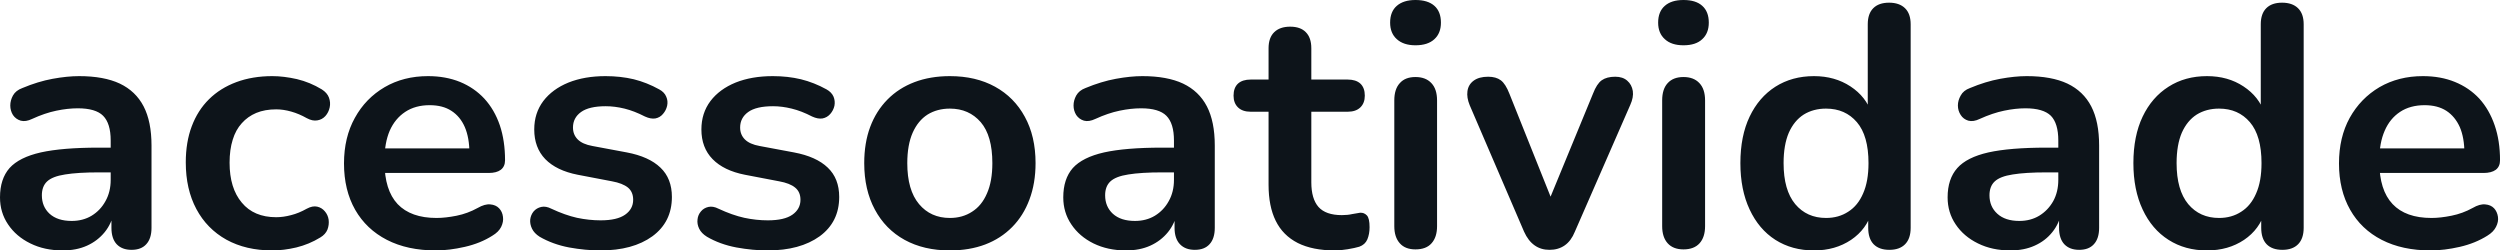 <svg fill="#0d141a" viewBox="0 0 167.808 16.813" height="100%" width="100%" xmlns="http://www.w3.org/2000/svg"><path preserveAspectRatio="none" d="M4.21 16.81L4.21 16.81Q2.99 16.81 2.04 16.34Q1.08 15.87 0.54 15.06Q0 14.26 0 13.25L0 13.25Q0 12.01 0.64 11.28Q1.29 10.56 2.74 10.23Q4.19 9.91 6.62 9.91L6.62 9.91L7.77 9.91L7.77 11.57L6.65 11.57Q5.22 11.57 4.37 11.71Q3.52 11.84 3.16 12.18Q2.81 12.51 2.81 13.11L2.81 13.11Q2.81 13.87 3.33 14.35Q3.86 14.83 4.81 14.83L4.81 14.83Q5.57 14.83 6.15 14.48Q6.74 14.12 7.08 13.50Q7.43 12.88 7.43 12.07L7.43 12.07L7.43 9.43Q7.43 8.28 6.92 7.77Q6.42 7.27 5.22 7.27L5.22 7.27Q4.55 7.27 3.78 7.43Q3.01 7.59 2.16 7.98L2.16 7.98Q1.73 8.19 1.39 8.10Q1.06 8.00 0.87 7.72Q0.69 7.43 0.69 7.08Q0.69 6.74 0.87 6.41Q1.06 6.07 1.50 5.91L1.50 5.91Q2.55 5.47 3.53 5.29Q4.51 5.11 5.31 5.11L5.31 5.11Q6.97 5.11 8.04 5.61Q9.11 6.12 9.64 7.14Q10.17 8.16 10.17 9.77L10.17 9.77L10.17 15.29Q10.17 16.01 9.82 16.39Q9.48 16.77 8.83 16.77L8.83 16.77Q8.19 16.77 7.83 16.39Q7.48 16.01 7.48 15.29L7.48 15.29L7.48 14.19L7.66 14.19Q7.50 15.00 7.03 15.58Q6.55 16.17 5.84 16.49Q5.13 16.81 4.21 16.81ZM18.28 16.81L18.28 16.81Q16.51 16.81 15.20 16.09Q13.89 15.36 13.18 14.03Q12.47 12.70 12.47 10.90L12.47 10.90Q12.47 9.54 12.87 8.48Q13.27 7.41 14.03 6.66Q14.79 5.91 15.87 5.51Q16.95 5.11 18.28 5.11L18.28 5.11Q19.04 5.11 19.93 5.31Q20.81 5.52 21.60 6.00L21.60 6.00Q21.96 6.23 22.08 6.55Q22.20 6.88 22.13 7.21Q22.06 7.54 21.84 7.79Q21.62 8.03 21.30 8.08Q20.98 8.14 20.59 7.93L20.59 7.93Q20.08 7.64 19.55 7.49Q19.02 7.34 18.54 7.34L18.54 7.34Q17.78 7.34 17.20 7.58Q16.63 7.82 16.23 8.27Q15.82 8.72 15.62 9.38Q15.41 10.05 15.41 10.92L15.41 10.92Q15.41 12.63 16.23 13.60Q17.04 14.58 18.54 14.58L18.54 14.58Q19.02 14.58 19.54 14.44Q20.06 14.31 20.59 14.01L20.59 14.01Q20.98 13.80 21.29 13.87Q21.60 13.94 21.80 14.18Q22.01 14.42 22.06 14.75Q22.10 15.09 21.98 15.41Q21.85 15.73 21.50 15.94L21.50 15.94Q20.75 16.40 19.89 16.61Q19.04 16.81 18.28 16.81ZM29.26 16.81L29.26 16.81Q27.35 16.81 25.97 16.10Q24.59 15.39 23.84 14.08Q23.09 12.76 23.09 10.97L23.09 10.97Q23.09 9.22 23.82 7.91Q24.54 6.60 25.82 5.85Q27.09 5.11 28.73 5.11L28.73 5.11Q29.92 5.11 30.88 5.50Q31.83 5.89 32.51 6.62Q33.19 7.36 33.55 8.41Q33.90 9.45 33.90 10.76L33.90 10.76Q33.90 11.18 33.61 11.40Q33.33 11.61 32.80 11.61L32.80 11.61L25.41 11.61L25.41 9.96L31.88 9.96L31.51 10.30Q31.51 9.25 31.20 8.53Q30.89 7.82 30.30 7.44Q29.72 7.06 28.84 7.06L28.84 7.06Q27.88 7.06 27.20 7.51Q26.52 7.96 26.16 8.77Q25.81 9.59 25.81 10.72L25.81 10.72L25.81 10.88Q25.81 12.76 26.69 13.70Q27.58 14.63 29.30 14.63L29.30 14.63Q29.90 14.63 30.65 14.48Q31.39 14.33 32.06 13.96L32.06 13.96Q32.55 13.68 32.91 13.72Q33.28 13.75 33.50 13.98Q33.72 14.21 33.76 14.55Q33.81 14.88 33.64 15.23Q33.47 15.57 33.05 15.82L33.05 15.82Q32.25 16.33 31.20 16.57Q30.15 16.81 29.26 16.81ZM40.30 16.81L40.30 16.81Q39.31 16.81 38.20 16.61Q37.10 16.40 36.22 15.89L36.22 15.89Q35.86 15.66 35.71 15.35Q35.56 15.04 35.59 14.73Q35.63 14.42 35.82 14.19Q36.02 13.96 36.33 13.89Q36.64 13.82 37.01 14.01L37.01 14.01Q37.93 14.44 38.73 14.62Q39.54 14.79 40.32 14.79L40.32 14.79Q41.42 14.79 41.96 14.41Q42.50 14.03 42.50 13.41L42.50 13.41Q42.50 12.88 42.15 12.59Q41.79 12.30 41.08 12.17L41.08 12.17L38.78 11.73Q37.35 11.45 36.60 10.68Q35.86 9.91 35.86 8.69L35.86 8.69Q35.86 7.59 36.47 6.78Q37.08 5.98 38.16 5.54Q39.24 5.11 40.64 5.11L40.64 5.11Q41.65 5.11 42.54 5.32Q43.42 5.54 44.25 6.00L44.25 6.00Q44.60 6.19 44.72 6.49Q44.85 6.78 44.78 7.10Q44.71 7.41 44.50 7.65Q44.30 7.89 43.99 7.95Q43.68 8.00 43.29 7.82L43.29 7.82Q42.57 7.45 41.92 7.29Q41.26 7.13 40.66 7.13L40.66 7.13Q39.54 7.13 39.00 7.52Q38.46 7.91 38.46 8.56L38.46 8.56Q38.46 9.04 38.78 9.36Q39.10 9.68 39.77 9.80L39.77 9.80L42.07 10.23Q43.56 10.51 44.33 11.25Q45.10 11.98 45.10 13.22L45.10 13.22Q45.10 14.90 43.79 15.86Q42.48 16.81 40.30 16.81ZM51.52 16.81L51.52 16.81Q50.53 16.81 49.43 16.61Q48.32 16.40 47.45 15.89L47.45 15.89Q47.08 15.66 46.93 15.35Q46.78 15.04 46.82 14.73Q46.85 14.42 47.05 14.19Q47.24 13.96 47.55 13.89Q47.86 13.82 48.23 14.01L48.23 14.01Q49.15 14.44 49.96 14.62Q50.76 14.79 51.54 14.79L51.54 14.79Q52.65 14.79 53.19 14.41Q53.73 14.03 53.73 13.41L53.73 13.41Q53.73 12.88 53.37 12.59Q53.02 12.30 52.30 12.17L52.30 12.17L50.00 11.73Q48.58 11.45 47.83 10.68Q47.08 9.91 47.08 8.69L47.08 8.69Q47.08 7.59 47.69 6.78Q48.30 5.98 49.38 5.54Q50.46 5.11 51.87 5.11L51.87 5.11Q52.88 5.11 53.76 5.32Q54.65 5.54 55.48 6.00L55.48 6.00Q55.82 6.19 55.95 6.49Q56.07 6.78 56.01 7.10Q55.94 7.41 55.73 7.65Q55.52 7.89 55.21 7.95Q54.90 8.00 54.51 7.82L54.51 7.82Q53.80 7.45 53.14 7.29Q52.49 7.13 51.89 7.13L51.89 7.13Q50.76 7.13 50.22 7.52Q49.68 7.91 49.68 8.56L49.68 8.56Q49.68 9.04 50.00 9.36Q50.32 9.68 50.99 9.80L50.99 9.80L53.29 10.23Q54.79 10.51 55.56 11.25Q56.33 11.98 56.33 13.22L56.33 13.22Q56.33 14.90 55.02 15.86Q53.70 16.81 51.52 16.81ZM63.76 16.81L63.76 16.81Q62.01 16.81 60.72 16.10Q59.43 15.39 58.72 14.06Q58.01 12.74 58.01 10.95L58.01 10.95Q58.01 9.59 58.41 8.52Q58.81 7.45 59.57 6.68Q60.33 5.91 61.39 5.51Q62.45 5.11 63.76 5.11L63.76 5.11Q65.50 5.11 66.79 5.82Q68.08 6.53 68.79 7.84Q69.51 9.15 69.51 10.95L69.51 10.95Q69.51 12.30 69.10 13.39Q68.70 14.47 67.94 15.24Q67.18 16.01 66.13 16.41Q65.07 16.81 63.76 16.81ZM63.76 14.63L63.76 14.63Q64.61 14.63 65.25 14.21Q65.90 13.80 66.25 12.98Q66.61 12.17 66.61 10.95L66.61 10.95Q66.61 9.11 65.83 8.20Q65.04 7.29 63.76 7.29L63.76 7.29Q62.91 7.29 62.26 7.69Q61.62 8.10 61.26 8.91Q60.90 9.73 60.90 10.95L60.90 10.95Q60.90 12.76 61.69 13.70Q62.47 14.63 63.76 14.63ZM75.58 16.81L75.58 16.81Q74.36 16.81 73.40 16.34Q72.45 15.87 71.91 15.06Q71.37 14.26 71.37 13.25L71.37 13.25Q71.37 12.01 72.01 11.28Q72.66 10.56 74.11 10.23Q75.56 9.91 77.99 9.91L77.99 9.91L79.14 9.91L79.14 11.57L78.02 11.57Q76.59 11.57 75.74 11.71Q74.89 11.84 74.53 12.18Q74.18 12.51 74.18 13.11L74.18 13.11Q74.18 13.87 74.70 14.35Q75.23 14.83 76.18 14.83L76.18 14.83Q76.94 14.83 77.52 14.48Q78.11 14.12 78.45 13.50Q78.80 12.88 78.80 12.07L78.80 12.07L78.80 9.43Q78.80 8.28 78.29 7.77Q77.79 7.27 76.59 7.27L76.59 7.27Q75.92 7.27 75.15 7.43Q74.38 7.59 73.53 7.98L73.53 7.98Q73.09 8.19 72.76 8.10Q72.43 8.00 72.24 7.72Q72.06 7.43 72.06 7.08Q72.06 6.74 72.24 6.41Q72.43 6.07 72.86 5.91L72.86 5.91Q73.92 5.47 74.90 5.29Q75.88 5.11 76.68 5.11L76.68 5.11Q78.34 5.11 79.41 5.61Q80.48 6.12 81.01 7.14Q81.54 8.16 81.54 9.77L81.54 9.77L81.54 15.29Q81.54 16.01 81.19 16.39Q80.85 16.77 80.20 16.77L80.20 16.77Q79.56 16.77 79.20 16.39Q78.84 16.01 78.84 15.29L78.84 15.29L78.84 14.19L79.03 14.19Q78.87 15.00 78.40 15.58Q77.92 16.17 77.21 16.49Q76.50 16.81 75.58 16.81ZM89.61 16.81L89.61 16.81Q88.11 16.81 87.11 16.31Q86.11 15.80 85.63 14.82Q85.15 13.85 85.15 12.40L85.15 12.40L85.15 7.50L83.95 7.50Q83.40 7.50 83.10 7.21Q82.80 6.92 82.80 6.42L82.80 6.42Q82.80 5.89 83.10 5.61Q83.40 5.34 83.95 5.34L83.95 5.34L85.15 5.34L85.15 3.24Q85.15 2.53 85.53 2.16Q85.91 1.79 86.60 1.79L86.60 1.79Q87.29 1.79 87.65 2.16Q88.02 2.53 88.02 3.24L88.02 3.24L88.02 5.34L90.46 5.34Q91.01 5.34 91.31 5.61Q91.61 5.89 91.61 6.42L91.61 6.42Q91.61 6.92 91.31 7.21Q91.01 7.50 90.46 7.50L90.46 7.50L88.02 7.50L88.02 12.24Q88.02 13.34 88.50 13.89Q88.99 14.44 90.07 14.44L90.07 14.44Q90.46 14.44 90.76 14.37Q91.06 14.31 91.29 14.28L91.29 14.28Q91.56 14.26 91.75 14.46Q91.93 14.65 91.93 15.25L91.93 15.25Q91.93 15.71 91.78 16.07Q91.63 16.42 91.24 16.56L91.24 16.56Q90.94 16.65 90.46 16.73Q89.98 16.81 89.61 16.81ZM95.01 16.74L95.01 16.74Q94.32 16.74 93.96 16.33Q93.59 15.92 93.59 15.18L93.59 15.18L93.59 6.74Q93.59 5.98 93.96 5.58Q94.32 5.17 95.01 5.17L95.01 5.17Q95.70 5.17 96.08 5.58Q96.46 5.98 96.46 6.74L96.46 6.74L96.46 15.18Q96.46 15.92 96.09 16.33Q95.73 16.74 95.01 16.74ZM95.01 3.04L95.01 3.04Q94.21 3.04 93.76 2.63Q93.31 2.23 93.31 1.52L93.31 1.52Q93.31 0.78 93.76 0.39Q94.21 0 95.01 0L95.01 0Q95.84 0 96.28 0.39Q96.72 0.78 96.72 1.52L96.72 1.52Q96.72 2.23 96.28 2.63Q95.84 3.04 95.01 3.04ZM104.01 16.77L104.01 16.77Q103.43 16.77 103.01 16.47Q102.58 16.17 102.30 15.55L102.30 15.55L98.65 7.06Q98.44 6.55 98.50 6.12Q98.56 5.68 98.91 5.42Q99.27 5.15 99.89 5.15L99.89 5.15Q100.42 5.15 100.74 5.39Q101.06 5.63 101.32 6.30L101.32 6.30L104.42 14.05L103.73 14.05L106.93 6.28Q107.18 5.63 107.51 5.39Q107.85 5.15 108.42 5.15L108.42 5.15Q108.93 5.15 109.23 5.42Q109.53 5.68 109.60 6.11Q109.66 6.53 109.43 7.04L109.43 7.04L105.71 15.55Q105.46 16.17 105.03 16.47Q104.60 16.77 104.01 16.77ZM113.00 16.74L113.00 16.74Q112.31 16.74 111.94 16.33Q111.57 15.92 111.57 15.18L111.57 15.18L111.57 6.74Q111.57 5.98 111.94 5.58Q112.31 5.17 113.00 5.17L113.00 5.17Q113.69 5.17 114.07 5.58Q114.45 5.98 114.45 6.74L114.45 6.74L114.45 15.18Q114.45 15.92 114.08 16.33Q113.71 16.74 113.00 16.74ZM113.00 3.04L113.00 3.04Q112.19 3.04 111.75 2.63Q111.30 2.23 111.30 1.52L111.30 1.52Q111.30 0.78 111.75 0.39Q112.19 0 113.00 0L113.00 0Q113.83 0 114.26 0.39Q114.70 0.78 114.70 1.52L114.70 1.52Q114.70 2.23 114.26 2.63Q113.83 3.04 113.00 3.04ZM121.76 16.81L121.76 16.81Q120.29 16.81 119.17 16.10Q118.06 15.39 117.44 14.06Q116.82 12.74 116.82 10.95L116.82 10.95Q116.82 9.13 117.44 7.83Q118.06 6.53 119.17 5.82Q120.29 5.11 121.76 5.11L121.76 5.11Q123.16 5.11 124.21 5.80Q125.26 6.49 125.63 7.61L125.63 7.61L125.37 7.61L125.37 1.63Q125.37 0.92 125.74 0.55Q126.11 0.18 126.80 0.18L126.80 0.18Q127.49 0.18 127.87 0.55Q128.25 0.92 128.25 1.63L128.25 1.63L128.25 15.29Q128.25 16.01 127.88 16.39Q127.51 16.77 126.82 16.77L126.82 16.77Q126.13 16.77 125.76 16.39Q125.40 16.01 125.40 15.29L125.40 15.29L125.40 13.50L125.65 14.19Q125.30 15.39 124.25 16.10Q123.19 16.81 121.76 16.81ZM122.57 14.63L122.57 14.63Q123.42 14.63 124.06 14.21Q124.71 13.80 125.06 12.98Q125.42 12.17 125.42 10.95L125.42 10.95Q125.42 9.11 124.64 8.20Q123.86 7.29 122.57 7.29L122.57 7.29Q121.72 7.29 121.07 7.69Q120.43 8.10 120.07 8.91Q119.72 9.73 119.72 10.95L119.72 10.95Q119.72 12.76 120.50 13.70Q121.28 14.63 122.57 14.63ZM134.94 16.81L134.94 16.81Q133.72 16.81 132.77 16.34Q131.81 15.87 131.27 15.06Q130.73 14.26 130.73 13.25L130.73 13.25Q130.73 12.01 131.38 11.28Q132.02 10.56 133.47 10.23Q134.92 9.91 137.36 9.91L137.36 9.91L138.51 9.91L138.51 11.57L137.38 11.57Q135.95 11.57 135.10 11.71Q134.25 11.84 133.89 12.18Q133.54 12.51 133.54 13.11L133.54 13.11Q133.54 13.87 134.07 14.35Q134.60 14.83 135.54 14.83L135.54 14.83Q136.30 14.83 136.88 14.48Q137.47 14.12 137.82 13.50Q138.16 12.88 138.16 12.07L138.16 12.07L138.16 9.43Q138.16 8.28 137.66 7.77Q137.15 7.27 135.95 7.27L135.95 7.27Q135.29 7.27 134.52 7.43Q133.75 7.59 132.89 7.98L132.89 7.98Q132.46 8.19 132.12 8.10Q131.79 8.00 131.61 7.72Q131.42 7.43 131.42 7.08Q131.42 6.74 131.61 6.41Q131.79 6.07 132.23 5.91L132.23 5.91Q133.28 5.47 134.26 5.29Q135.24 5.11 136.04 5.11L136.04 5.11Q137.70 5.11 138.77 5.61Q139.84 6.12 140.37 7.14Q140.90 8.16 140.90 9.77L140.90 9.77L140.90 15.29Q140.90 16.01 140.55 16.39Q140.21 16.77 139.56 16.77L139.56 16.77Q138.92 16.77 138.56 16.39Q138.21 16.01 138.21 15.29L138.21 15.29L138.21 14.19L138.39 14.19Q138.23 15.00 137.76 15.58Q137.29 16.17 136.57 16.49Q135.86 16.81 134.94 16.81ZM148.14 16.81L148.14 16.81Q146.67 16.81 145.56 16.10Q144.44 15.39 143.82 14.06Q143.20 12.74 143.20 10.95L143.20 10.95Q143.20 9.13 143.82 7.83Q144.44 6.53 145.56 5.82Q146.67 5.11 148.14 5.11L148.14 5.11Q149.55 5.11 150.59 5.80Q151.64 6.49 152.01 7.61L152.01 7.61L151.75 7.61L151.75 1.63Q151.75 0.92 152.12 0.55Q152.49 0.18 153.18 0.18L153.18 0.18Q153.87 0.18 154.25 0.55Q154.63 0.92 154.63 1.63L154.63 1.63L154.63 15.29Q154.63 16.01 154.26 16.39Q153.89 16.77 153.20 16.77L153.20 16.77Q152.51 16.77 152.14 16.39Q151.78 16.01 151.78 15.29L151.78 15.29L151.78 13.50L152.03 14.19Q151.68 15.39 150.63 16.10Q149.57 16.81 148.14 16.81ZM148.95 14.63L148.95 14.63Q149.80 14.63 150.44 14.21Q151.09 13.80 151.44 12.98Q151.80 12.17 151.80 10.95L151.80 10.95Q151.80 9.11 151.02 8.20Q150.24 7.29 148.95 7.29L148.95 7.29Q148.10 7.29 147.45 7.69Q146.81 8.10 146.45 8.91Q146.10 9.73 146.10 10.95L146.10 10.95Q146.10 12.76 146.88 13.70Q147.66 14.63 148.95 14.63ZM163.16 16.81L163.16 16.81Q161.25 16.81 159.87 16.10Q158.49 15.39 157.75 14.08Q157.00 12.76 157.00 10.97L157.00 10.97Q157.00 9.22 157.72 7.91Q158.45 6.60 159.72 5.85Q161 5.11 162.63 5.11L162.63 5.11Q163.83 5.11 164.78 5.50Q165.74 5.89 166.42 6.62Q167.09 7.36 167.45 8.41Q167.81 9.45 167.81 10.76L167.81 10.76Q167.81 11.18 167.52 11.40Q167.23 11.61 166.70 11.61L166.70 11.61L159.32 11.61L159.32 9.96L165.78 9.96L165.42 10.30Q165.42 9.25 165.11 8.53Q164.79 7.82 164.21 7.44Q163.62 7.06 162.75 7.06L162.75 7.06Q161.78 7.06 161.10 7.51Q160.42 7.96 160.07 8.77Q159.71 9.59 159.71 10.72L159.71 10.72L159.71 10.88Q159.71 12.76 160.60 13.70Q161.48 14.63 163.21 14.63L163.21 14.63Q163.81 14.63 164.55 14.48Q165.30 14.33 165.97 13.96L165.97 13.96Q166.45 13.68 166.82 13.72Q167.19 13.75 167.41 13.98Q167.62 14.21 167.67 14.55Q167.72 14.88 167.54 15.23Q167.37 15.57 166.96 15.82L166.96 15.82Q166.15 16.33 165.11 16.57Q164.06 16.81 163.16 16.81Z"></path></svg>